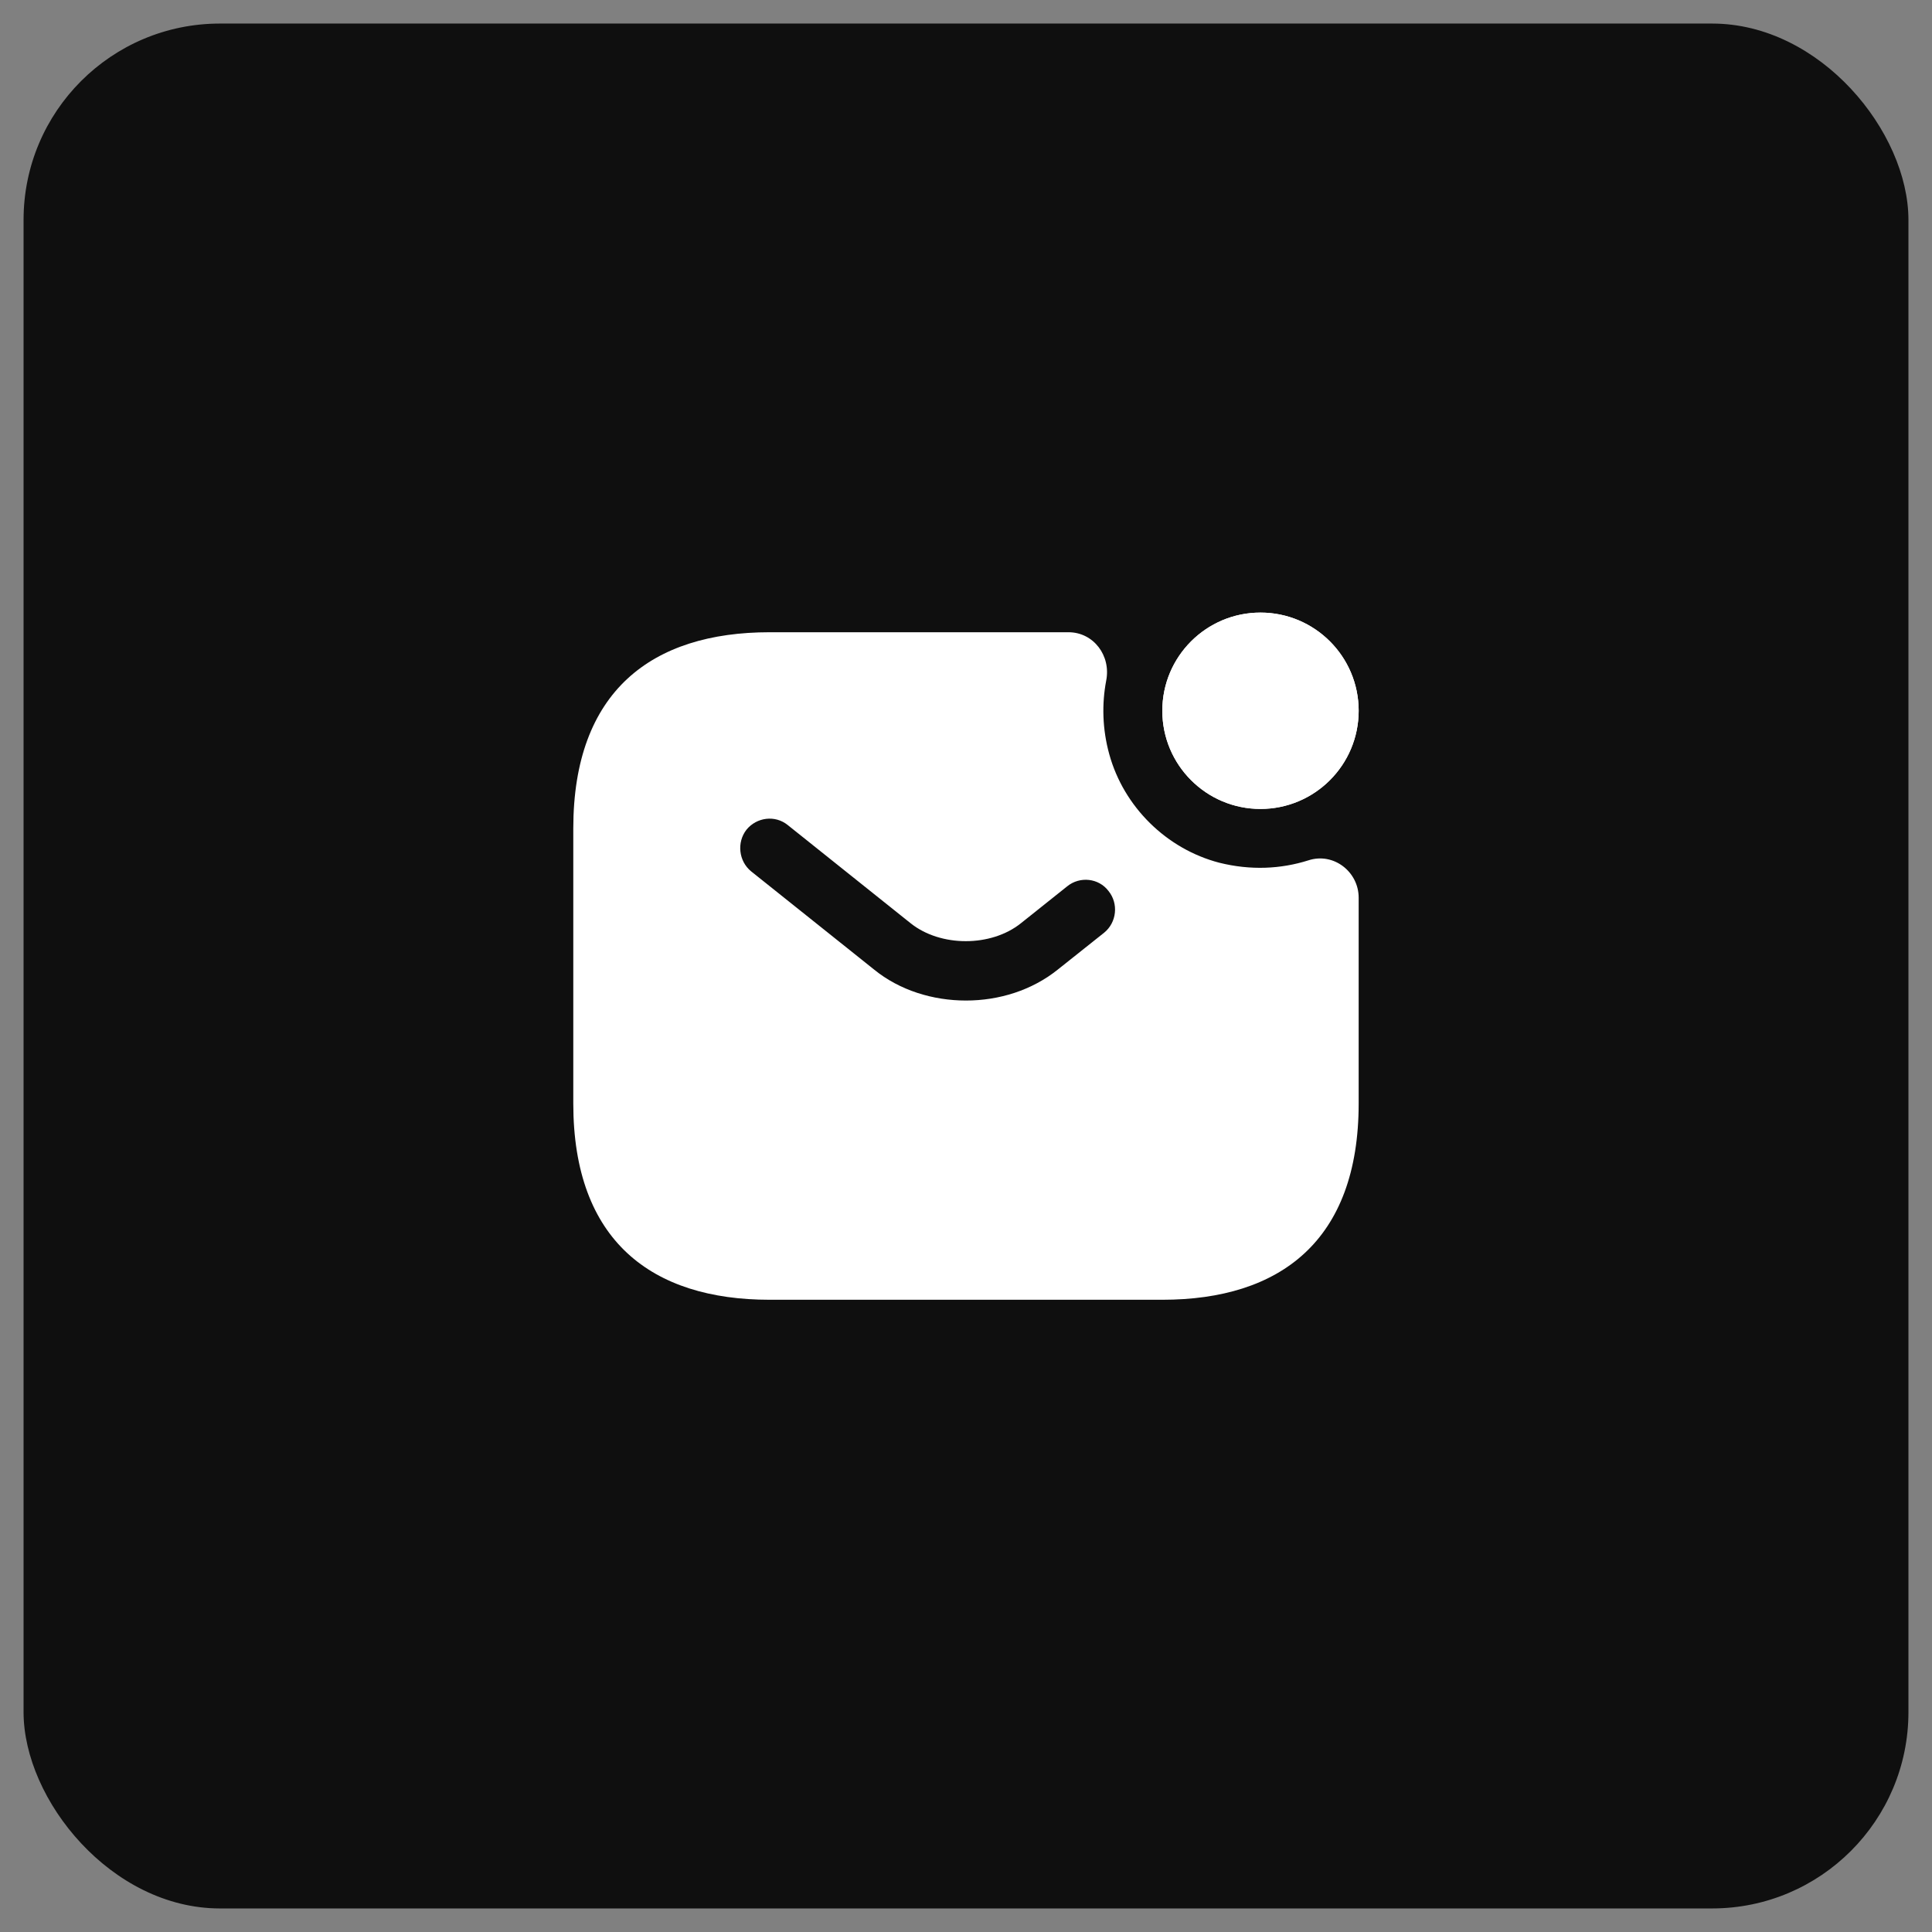 <?xml version="1.0" encoding="UTF-8"?> <svg xmlns="http://www.w3.org/2000/svg" width="41" height="41" viewBox="0 0 41 41" fill="none"><rect x="0" y="0" width="41" height="41" fill="#808080" stroke="none"/><rect x="0.5" y="0.5" width="40" height="40" rx="4.167" fill="#0F0F0F"></rect><path d="M26.749 17.167C27.9 17.167 28.833 16.234 28.833 15.083C28.833 13.933 27.9 13 26.749 13C25.599 13 24.666 13.933 24.666 15.083C24.666 16.234 25.599 17.167 26.749 17.167Z" fill="white"></path><path d="M26.749 17.167C27.9 17.167 28.833 16.234 28.833 15.083C28.833 13.933 27.9 13 26.749 13C25.599 13 24.666 13.933 24.666 15.083C24.666 16.234 25.599 17.167 26.749 17.167Z" fill="white"></path><path d="M27.766 18.258C27.183 18.442 26.541 18.475 25.874 18.308C24.758 18.017 23.849 17.125 23.541 16.008C23.391 15.467 23.383 14.933 23.474 14.45C23.583 13.917 23.208 13.417 22.674 13.417H16.333C13.833 13.417 12.166 14.667 12.166 17.583V23.417C12.166 26.333 13.833 27.583 16.333 27.583H24.666C27.166 27.583 28.833 26.333 28.833 23.417V19.05C28.833 18.5 28.299 18.083 27.766 18.258ZM23.433 19.792L22.449 20.575C21.899 21.017 21.199 21.233 20.499 21.233C19.799 21.233 19.091 21.017 18.549 20.575L15.941 18.492C15.674 18.275 15.633 17.875 15.841 17.608C16.058 17.342 16.449 17.292 16.716 17.508L19.324 19.592C19.958 20.1 21.033 20.1 21.666 19.592L22.649 18.808C22.916 18.592 23.316 18.633 23.524 18.908C23.741 19.175 23.699 19.575 23.433 19.792Z" fill="white"></path></svg> 